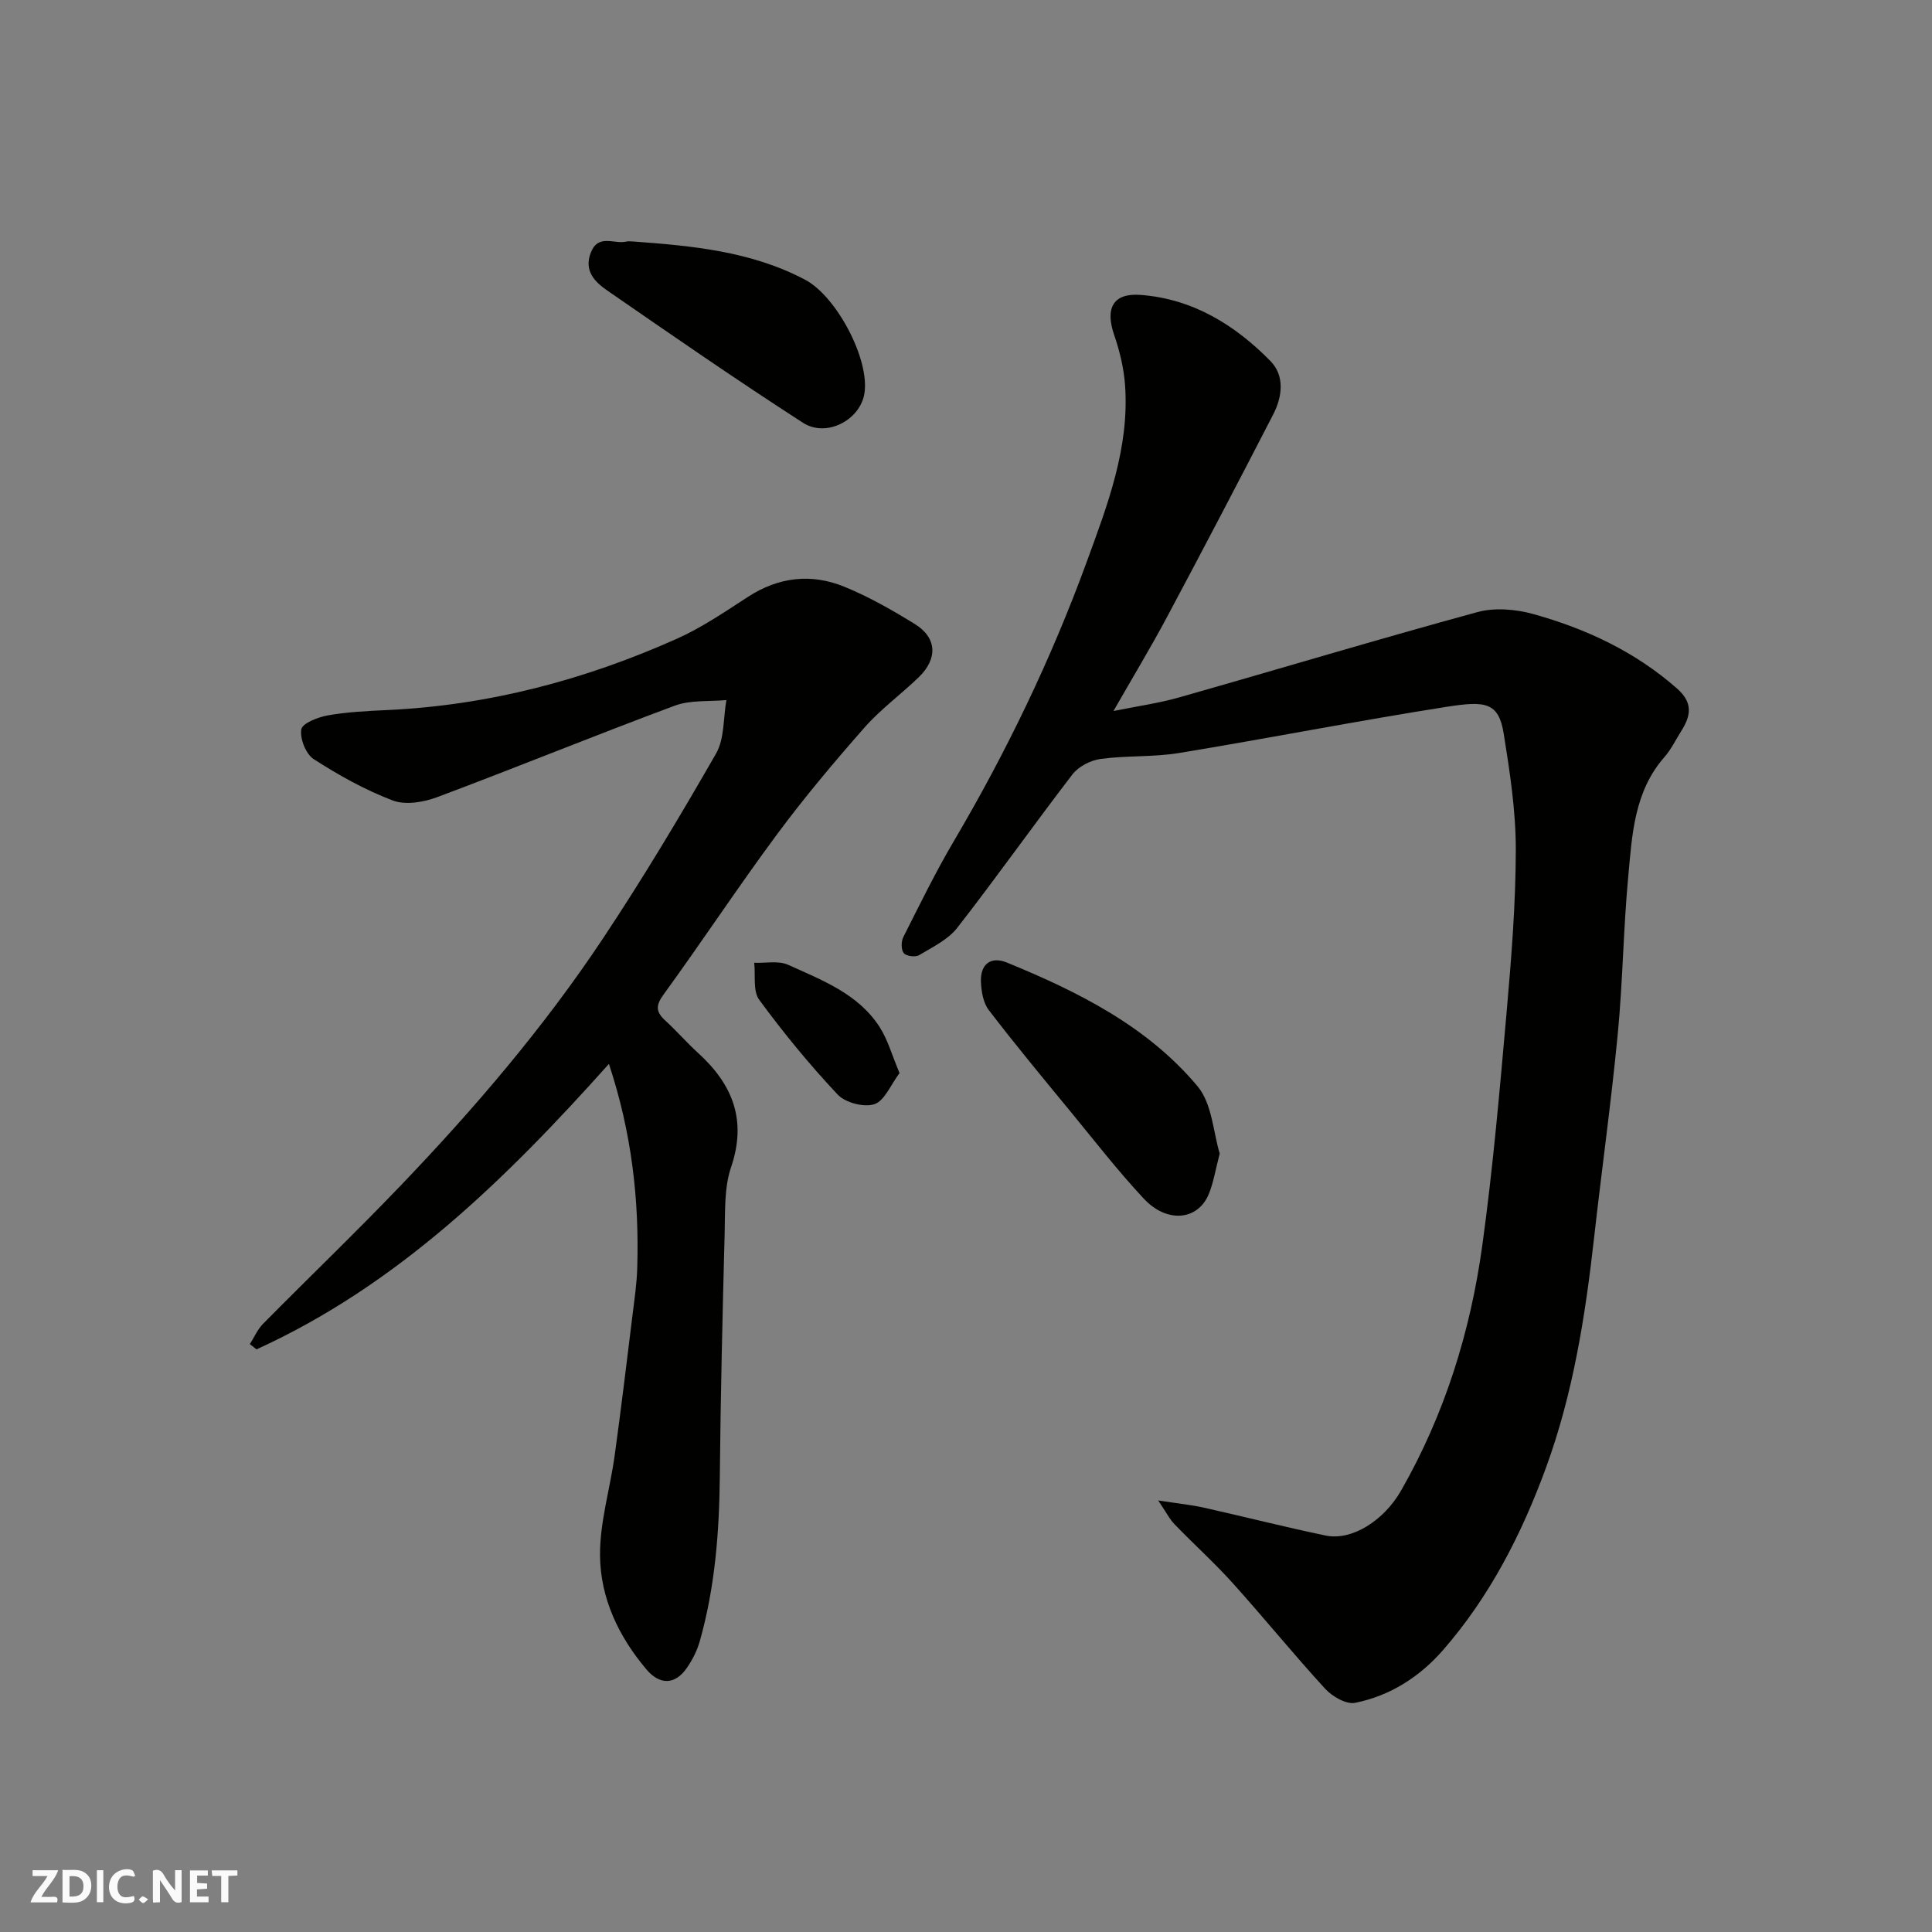 <svg enable-background="new 0 0 400 400" viewBox="0 0 400 400" xmlns="http://www.w3.org/2000/svg"><rect x="0" y="0" width="400" height="400" fill="#808080" stroke="none"/><g fill="#fafafb"><path d="m37.59 393.81c-.92.31-1.52.05-2-.78-.7-1.2-1.52-2.34-2.47-3.78v4.59c-.55.03-.95.05-1.41.07-.03-.37-.06-.64-.06-.91 0-1.91 0-3.81 0-5.7 1.13-.41 1.77-.03 2.29.91.62 1.11 1.38 2.14 2.31 3.19v-4.2h1.35v6.61z"/><path d="m12.94 393.88v-6.75c1.9.19 3.93-.54 5.37 1.29.8 1.01.78 2.88.03 3.97-1.37 1.97-3.4 1.51-5.4 1.49m1.45-1.22c2.04.12 2.92-.58 2.89-2.21-.03-1.51-.98-2.19-2.89-2z"/><path d="m11.81 393.87h-5.49c.68-2.18 2.47-3.48 3.51-5.45h-3.08v-1.21h5.29c-.71 2.13-2.44 3.48-3.47 5.51.86 0 1.63.04 2.39-.01.79-.05 1.14.21.85 1.16"/><path d="m39.33 393.86v-6.61h3.7v1.07h-2.22v1.52c.68.04 1.34.09 2.07.13v1.07c-.72.05-1.38.09-2.1.14v1.48h2.4v1.19h-3.85z"/><path d="m27.71 388.56c-1.15-.3-2.46-.61-3.1.64-.37.73-.41 1.93-.06 2.67.63 1.35 1.99.93 3.17.68.35.94-.01 1.32-.93 1.46-1.62.25-3.05-.27-3.76-1.48-.73-1.24-.6-3.03.31-4.17.88-1.11 2.71-1.7 4-1.16.32.13.44.74.65 1.12-.1.08-.19.16-.28.24"/><path d="m49.15 387.24v1.07c-.59.02-1.17.05-1.87.08v5.44h-1.48v-5.44h-1.85c-.05-.4-.08-.73-.13-1.15z"/><path d="m20.06 387.21h1.33v6.62h-1.33z"/><path d="m30.68 393.25c-.49.38-.8.79-1.05.76-.32-.05-.6-.45-.9-.7.26-.24.51-.64.8-.67.29-.04.62.3 1.15.61"/></g><path d="m239.79 310.65c4.17.65 6.87.91 9.49 1.5 8.41 1.88 16.77 4.02 25.2 5.77 5.41 1.12 12.05-3.1 15.59-9.3 9.03-15.78 14.35-32.87 16.82-50.74 2.22-16.08 3.62-32.28 5.05-48.45.98-11.17 1.88-22.39 1.89-33.59 0-7.98-1.23-16.01-2.5-23.93-1.05-6.56-3.83-6.82-11.77-5.58-18.53 2.91-36.94 6.53-55.44 9.57-5.34.88-10.88.5-16.26 1.23-2.08.28-4.57 1.57-5.82 3.2-8.07 10.49-15.7 21.31-23.84 31.75-1.92 2.47-5.13 4.01-7.92 5.68-.76.45-2.65.21-3.16-.42-.57-.7-.56-2.4-.1-3.32 3.37-6.68 6.66-13.43 10.46-19.87 10.88-18.46 20.15-37.68 27.51-57.81 4.32-11.82 8.87-23.66 7.94-36.59-.25-3.52-1.11-7.08-2.26-10.42-1.91-5.56-.19-8.71 5.51-8.27 10.78.82 19.51 6.21 26.86 13.7 2.98 3.04 2.46 7.37.57 11.03-7.24 14.06-14.58 28.07-22.03 42.03-3.29 6.17-6.92 12.17-11.05 19.39 5.04-1.02 9.37-1.62 13.53-2.8 20.63-5.86 41.17-12.05 61.85-17.69 3.58-.97 7.93-.59 11.57.42 10.91 3.04 21.04 7.77 29.71 15.39 3.43 3.02 2.86 5.72.85 8.9-1.13 1.79-2.07 3.76-3.45 5.33-6.28 7.16-6.69 16.13-7.49 24.84-1.01 10.83-1.12 21.75-2.17 32.58-1.35 14.02-3.31 27.98-4.88 41.99-1.82 16.24-4.34 32.33-9.99 47.75-5.03 13.73-11.64 26.65-21.31 37.73-4.82 5.52-10.96 9.46-18.19 10.9-1.84.37-4.73-1.31-6.2-2.91-6.56-7.15-12.68-14.7-19.17-21.91-3.78-4.2-8.01-8-11.95-12.08-1.05-1.06-1.74-2.47-3.45-5z" fill="#010100"/><path d="m126.07 220.27c-21.47 24.01-43.83 45.84-72.96 59.1-.46-.36-.92-.72-1.38-1.08.9-1.41 1.57-3.03 2.72-4.2 9.49-9.6 19.23-18.95 28.56-28.69 15.24-15.92 29.56-32.66 41.78-51.03 8.3-12.47 16-25.35 23.46-38.35 1.77-3.09 1.48-7.36 2.14-11.08-3.57.34-7.42-.05-10.68 1.16-16.47 6.12-32.74 12.78-49.19 18.94-2.81 1.05-6.57 1.69-9.21.69-5.72-2.17-11.18-5.23-16.35-8.55-1.63-1.05-2.9-4.25-2.58-6.17.21-1.27 3.46-2.54 5.51-2.9 4.03-.71 8.17-.91 12.28-1.1 20.97-.97 40.9-6.24 59.96-14.76 5.17-2.31 9.95-5.58 14.73-8.68 6.35-4.12 13.09-4.88 19.91-2.11 5.09 2.07 9.93 4.84 14.62 7.73 4.61 2.84 4.81 7.18.8 11.05-3.69 3.55-7.89 6.62-11.25 10.44-6.28 7.14-12.42 14.44-18.08 22.08-8.06 10.88-15.52 22.2-23.48 33.15-1.7 2.33-1.56 3.63.39 5.41 2.33 2.13 4.41 4.55 6.75 6.67 7.15 6.51 10.16 13.89 6.84 23.67-1.44 4.24-1.21 9.11-1.33 13.71-.44 16.76-.84 33.52-1 50.29-.11 11.55-.99 22.96-4.14 34.11-.56 1.98-1.55 3.94-2.74 5.63-2.44 3.48-5.59 3.44-8.28.27-5.78-6.81-9.54-14.74-9.64-23.52-.08-6.92 2.07-13.85 3.03-20.8 1.34-9.72 2.51-19.46 3.71-29.2.4-3.26.89-6.53.97-9.8.4-13.99-1.13-27.75-5.87-42.08z" fill="#010100"/><path d="m131.14 50c12.24.9 24.41 2.03 35.56 7.92 6.47 3.42 13.39 16.42 12.27 23.53-.86 5.47-7.83 9.23-12.72 6.08-13.7-8.83-27.11-18.11-40.52-27.38-2.55-1.76-4.93-4.07-3.38-7.92 1.56-3.87 4.82-1.63 7.29-2.21.48-.12 1-.02 1.5-.02z" fill="#010100"/><path d="m252.53 238.83c-.89 3.38-1.28 5.98-2.25 8.35-2.25 5.51-8.66 6.16-13.5.96-5.35-5.74-10.18-11.97-15.17-18.04-5.71-6.94-11.45-13.86-16.91-21-1.15-1.5-1.53-3.87-1.61-5.86-.13-3.62 2.05-5.32 5.39-3.95 14.76 6.05 29.05 13.18 39.46 25.61 3.04 3.64 3.26 9.62 4.59 13.93z" fill="#010100"/><path d="m186.24 222.17c-1.85 2.45-3.1 5.74-5.21 6.44-2.14.71-6.01-.3-7.6-1.99-5.81-6.18-11.22-12.78-16.24-19.62-1.34-1.83-.74-5.07-1.04-7.67 2.36.1 5.02-.48 7.02.42 7.03 3.19 14.51 5.99 18.95 12.89 1.68 2.62 2.53 5.76 4.12 9.53z" fill="#010100"/></svg>